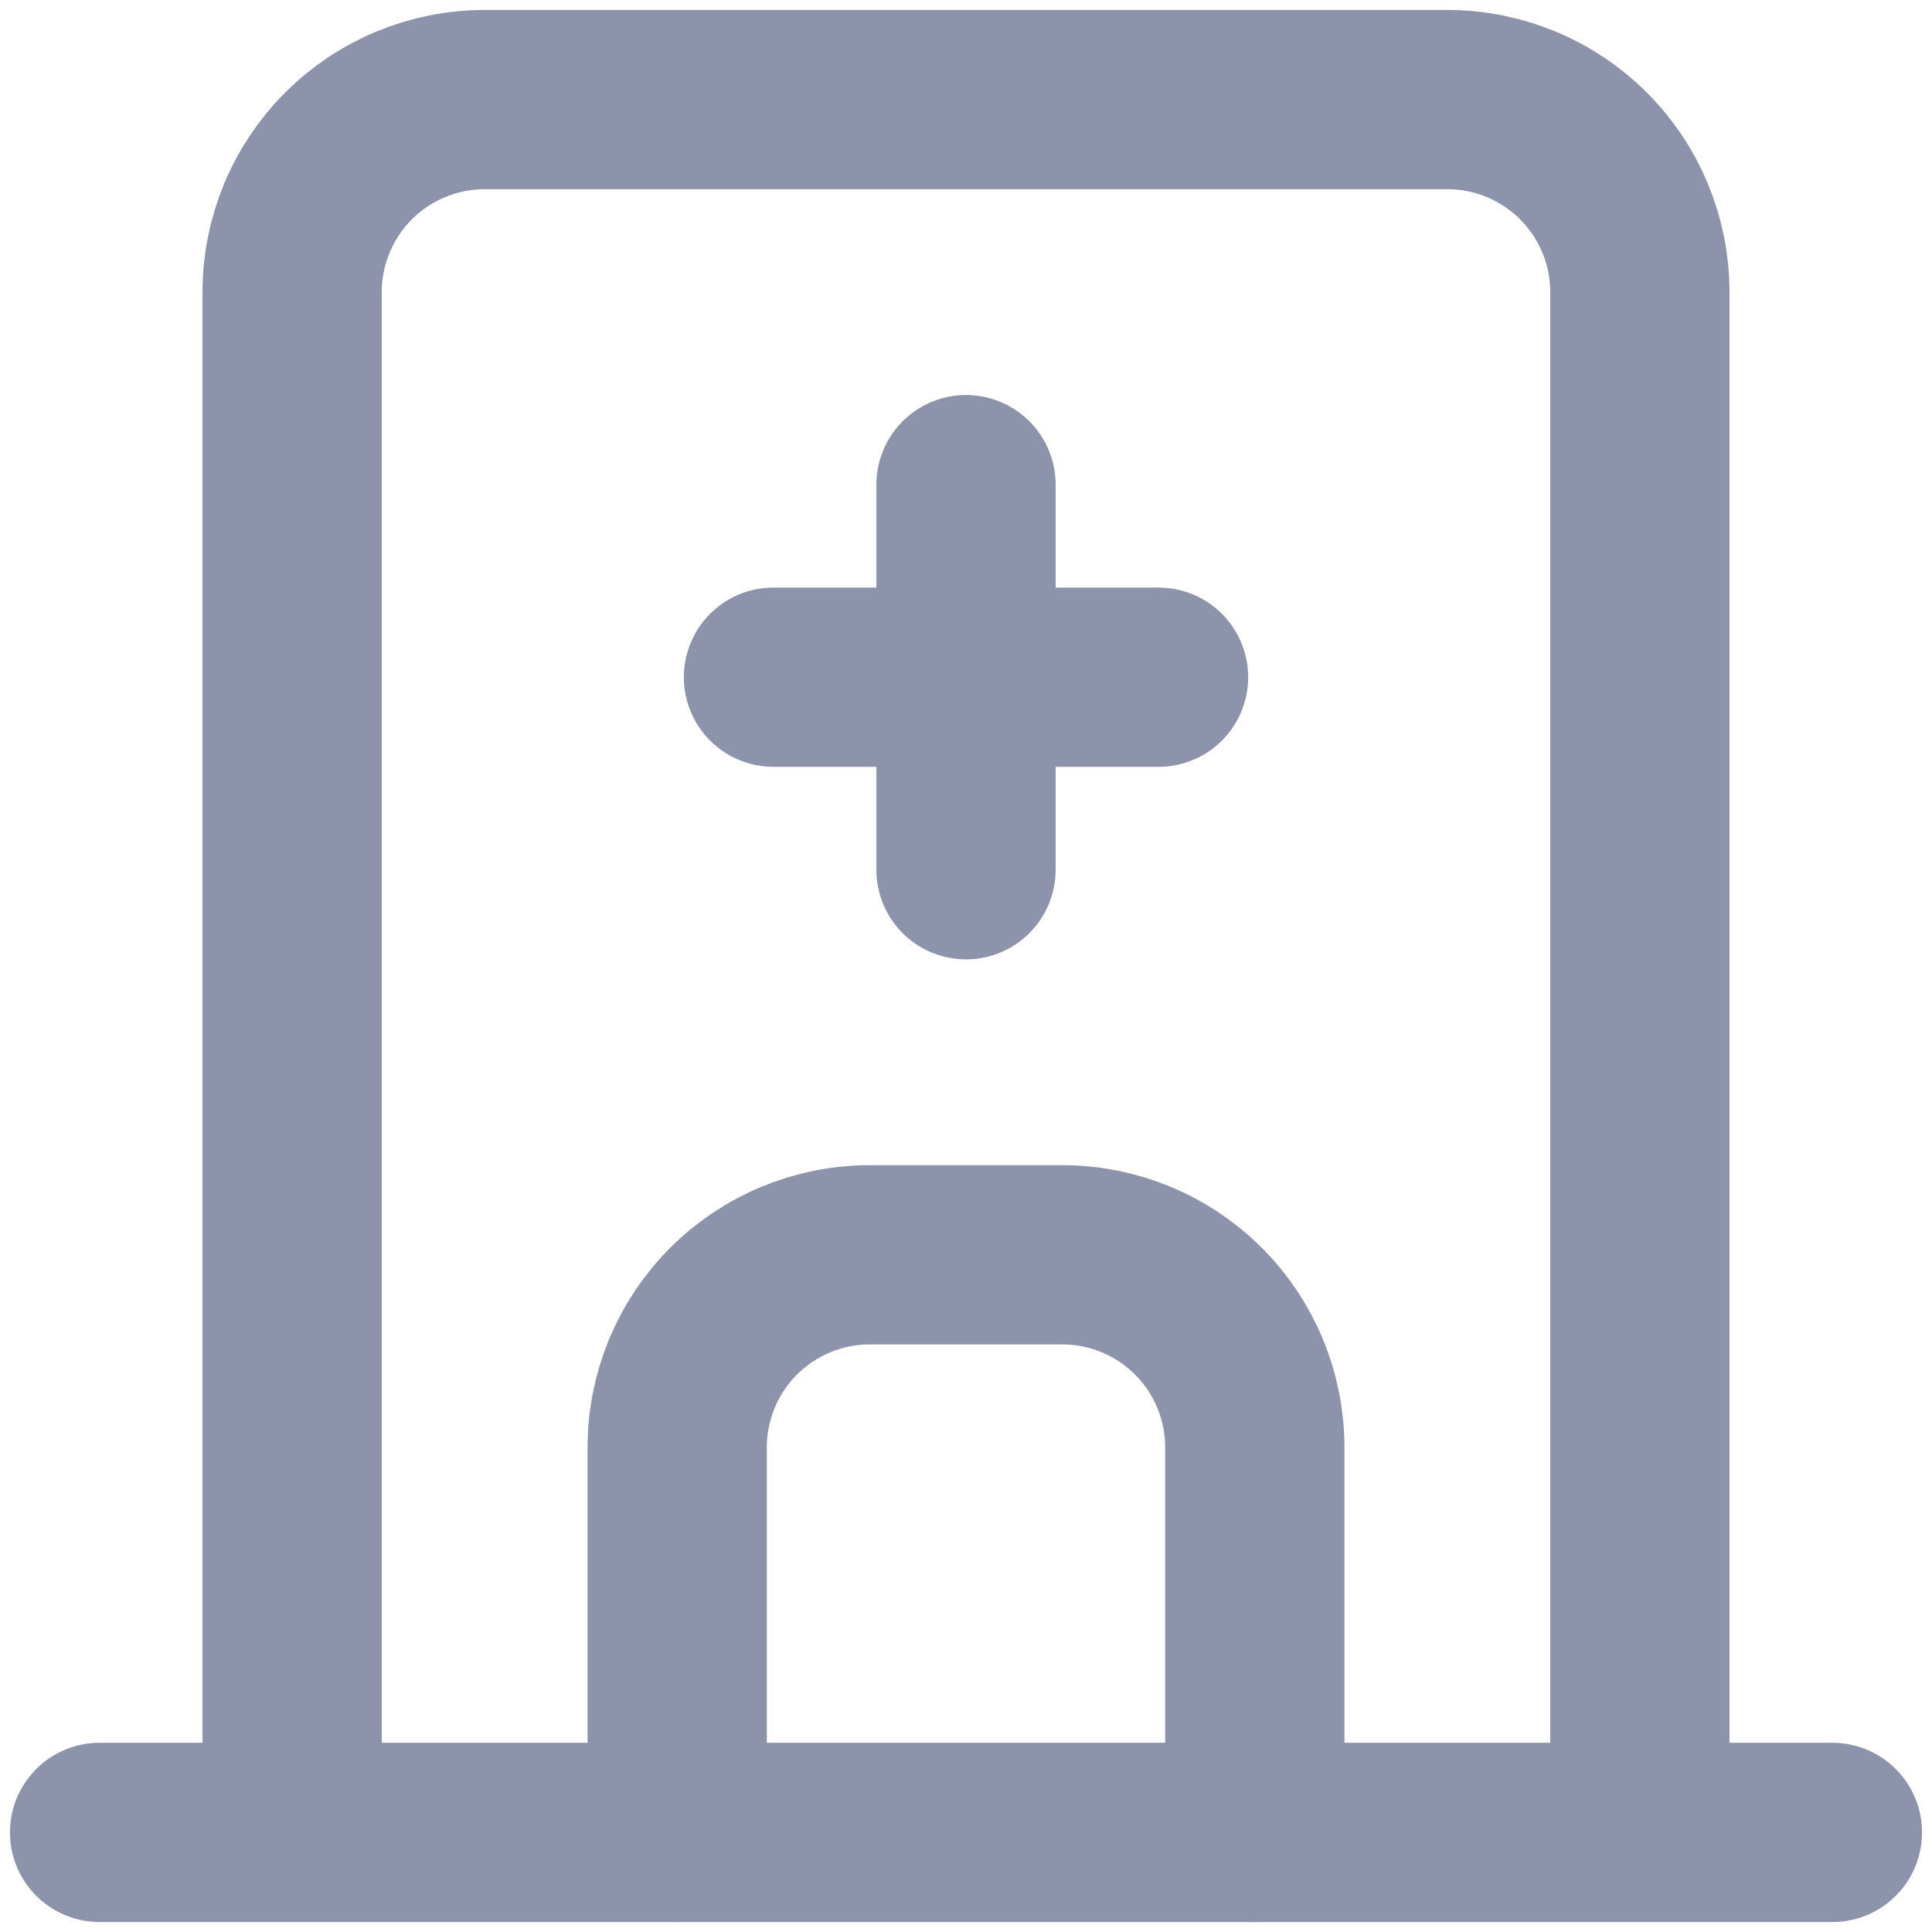 <?xml version="1.0" encoding="UTF-8"?> <svg xmlns="http://www.w3.org/2000/svg" width="97" height="97" viewBox="0 0 97 97" fill="none"><path d="M5 92H92M14.667 92V14.667C14.667 12.103 15.685 9.644 17.498 7.831C19.311 6.018 21.77 5 24.333 5H72.667C75.23 5 77.689 6.018 79.502 7.831C81.315 9.644 82.333 12.103 82.333 14.667V92" stroke="#8D93AB" stroke-width="9" stroke-linecap="round" stroke-linejoin="round"></path><path d="M34 92V72.667C34 70.103 35.019 67.644 36.831 65.831C38.644 64.018 41.103 63 43.667 63H53.333C55.897 63 58.356 64.018 60.169 65.831C61.981 67.644 63 70.103 63 72.667V92M38.833 34H58.167M48.5 24.333V43.667" stroke="#8D93AB" stroke-width="9" stroke-linecap="round" stroke-linejoin="round"></path></svg> 